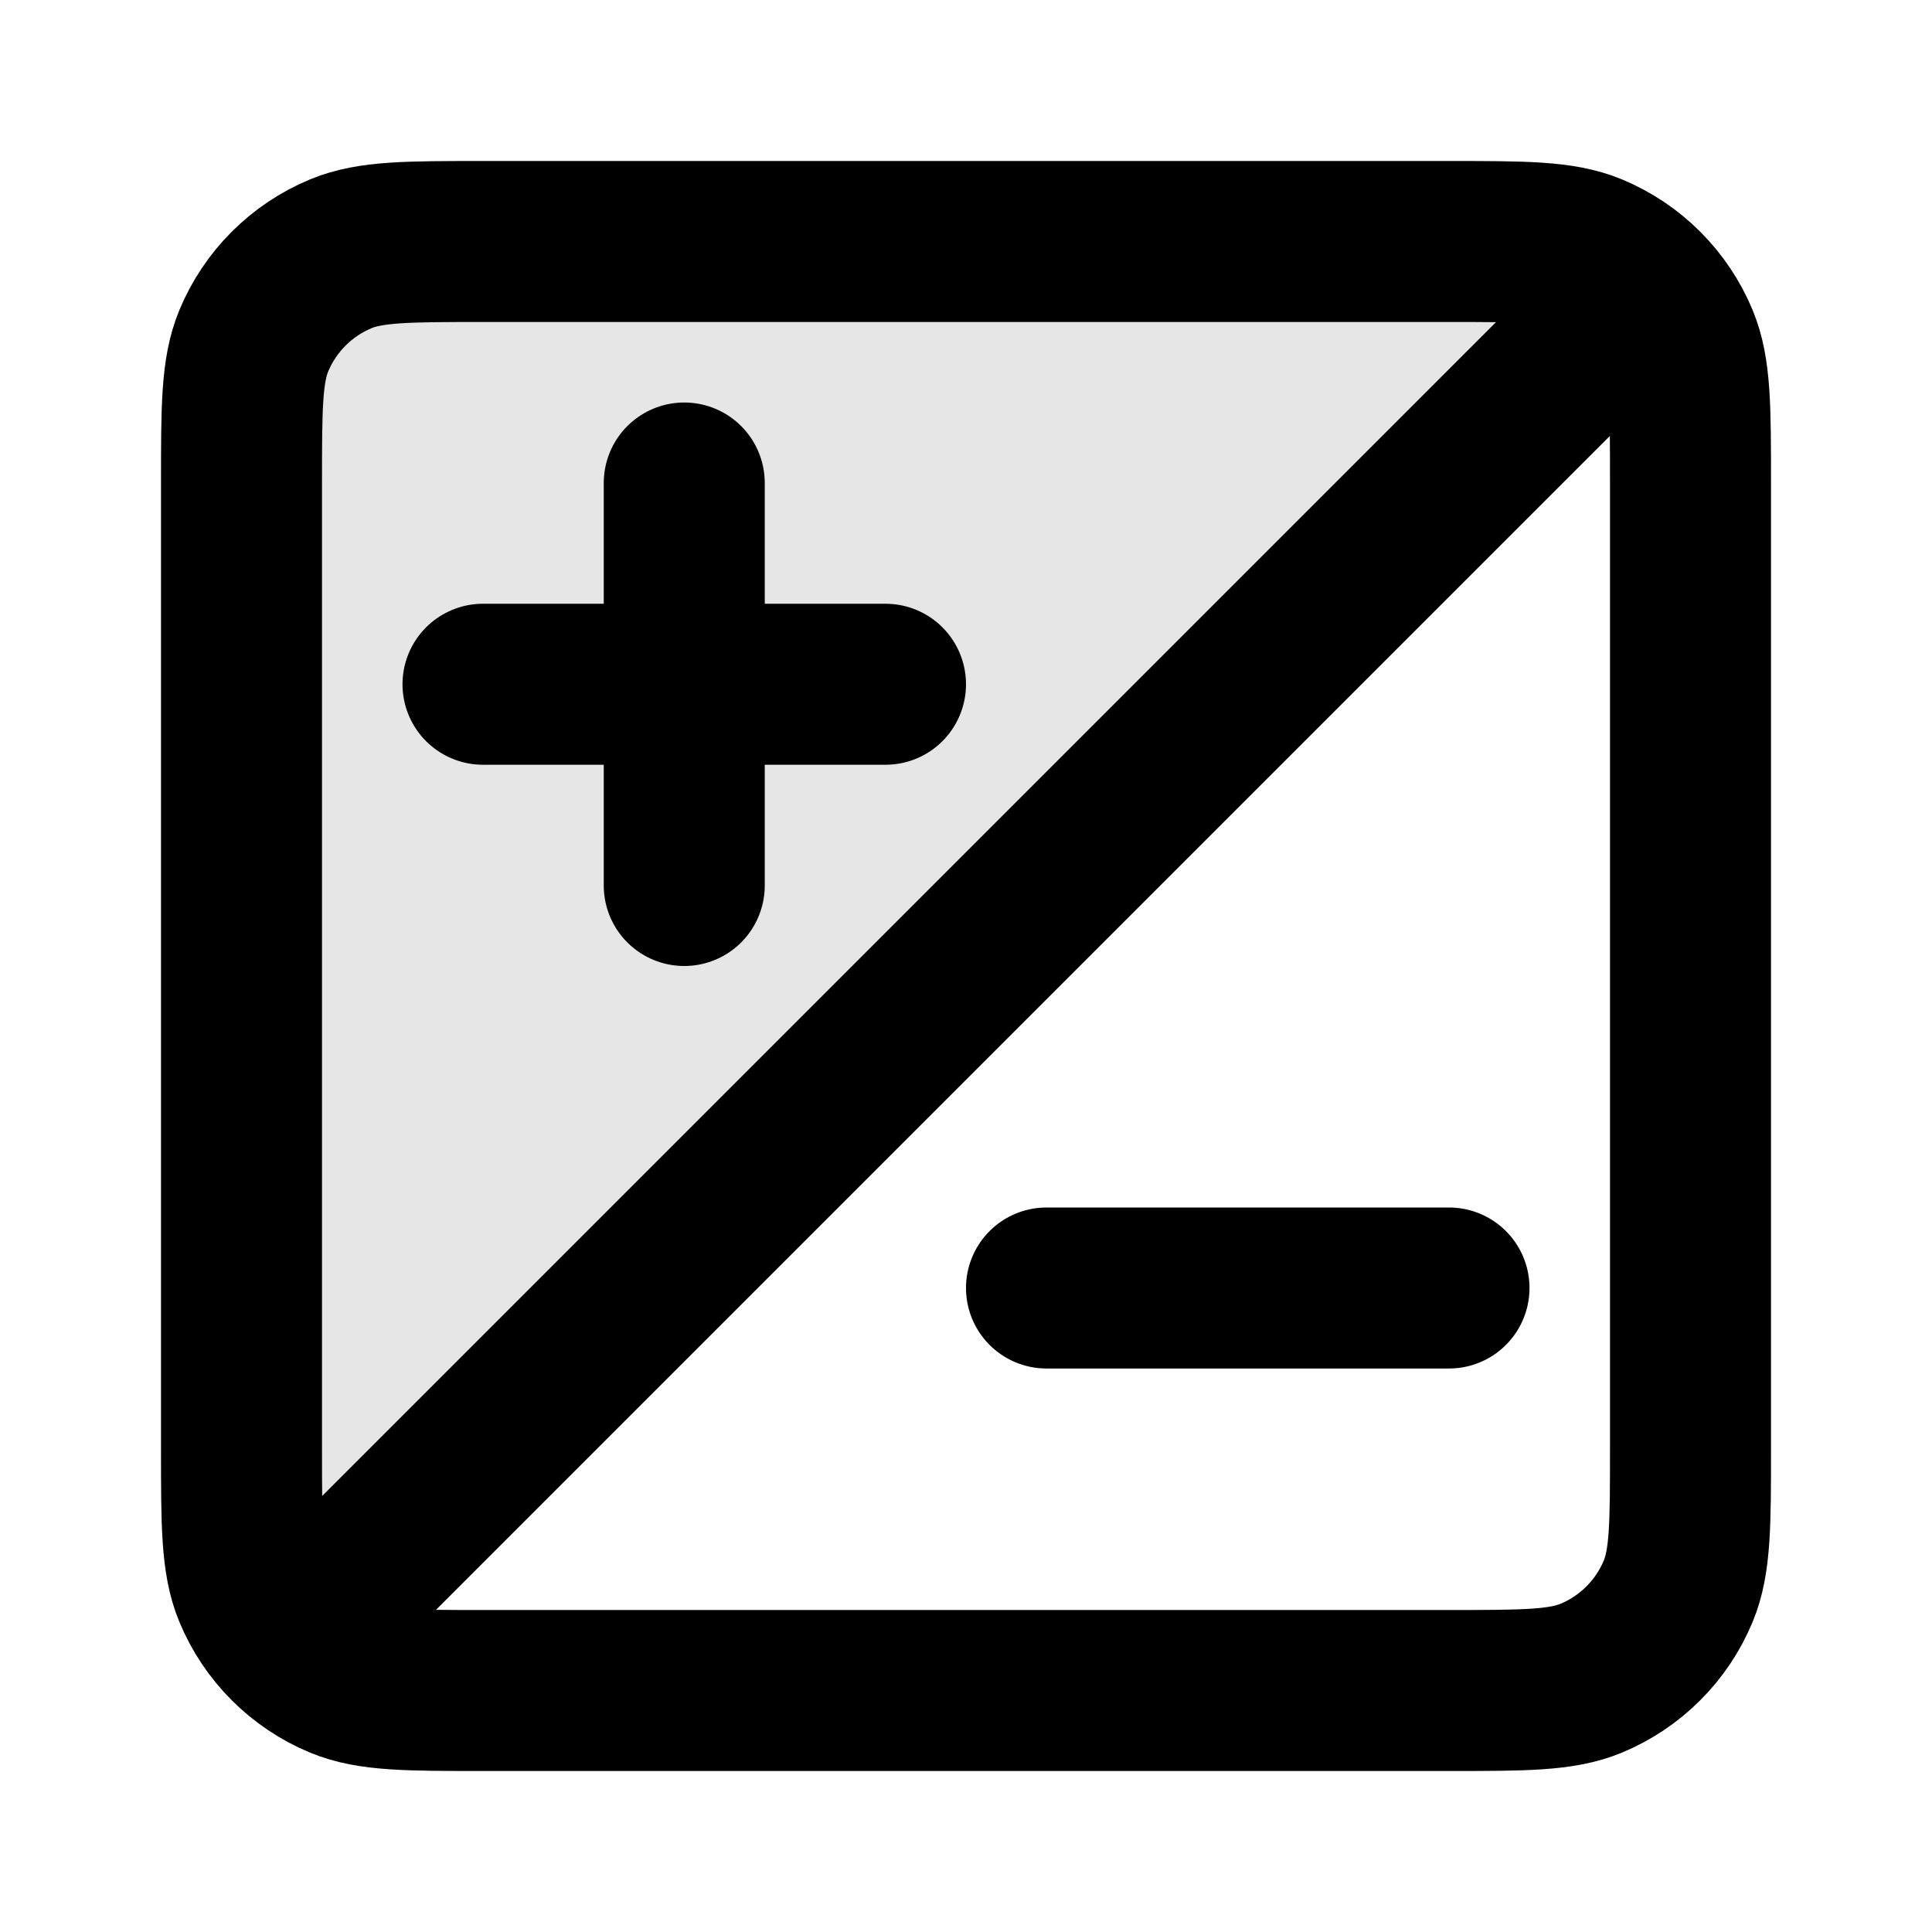 <?xml version="1.0" encoding="utf-8"?><!-- Скачано с сайта svg4.ru / Downloaded from svg4.ru -->
<svg width="800px" height="800px" viewBox="0 0 24 24" fill="none" xmlns="http://www.w3.org/2000/svg">
<path opacity="0.1" d="M20.226 3.42C20.087 3.312 19.932 3.221 19.765 3.152C19.398 3 18.932 3 18 3H6C5.068 3 4.602 3 4.235 3.152C3.745 3.355 3.355 3.745 3.152 4.235C3 4.602 3 5.068 3 6V18C3 18.932 3 19.398 3.152 19.765C3.221 19.932 3.312 20.087 3.42 20.226L20.226 3.42Z" fill="#000000"/>
<path d="M3 6C3 5.068 3 4.602 3.152 4.235C3.355 3.745 3.745 3.355 4.235 3.152C4.602 3 5.068 3 6 3V3H18V3C18.932 3 19.398 3 19.765 3.152C20.255 3.355 20.645 3.745 20.848 4.235C21 4.602 21 5.068 21 6V6V18V18C21 18.932 21 19.398 20.848 19.765C20.645 20.255 20.255 20.645 19.765 20.848C19.398 21 18.932 21 18 21V21H6V21C5.068 21 4.602 21 4.235 20.848C3.745 20.645 3.355 20.255 3.152 19.765C3 19.398 3 18.932 3 18V18V6V6Z" stroke="#000000" stroke-width="2" stroke-linejoin="round"/>
<path d="M4 20L20 4" stroke="#000000" stroke-width="2" stroke-linecap="round" stroke-linejoin="round"/>
<path d="M8.5 6L8.5 11" stroke="#000000" stroke-width="2" stroke-linecap="round" stroke-linejoin="round"/>
<path d="M11 8.5L6 8.5" stroke="#000000" stroke-width="2" stroke-linecap="round" stroke-linejoin="round"/>
<path d="M18 16L13 16" stroke="#000000" stroke-width="2" stroke-linecap="round" stroke-linejoin="round"/>
</svg>